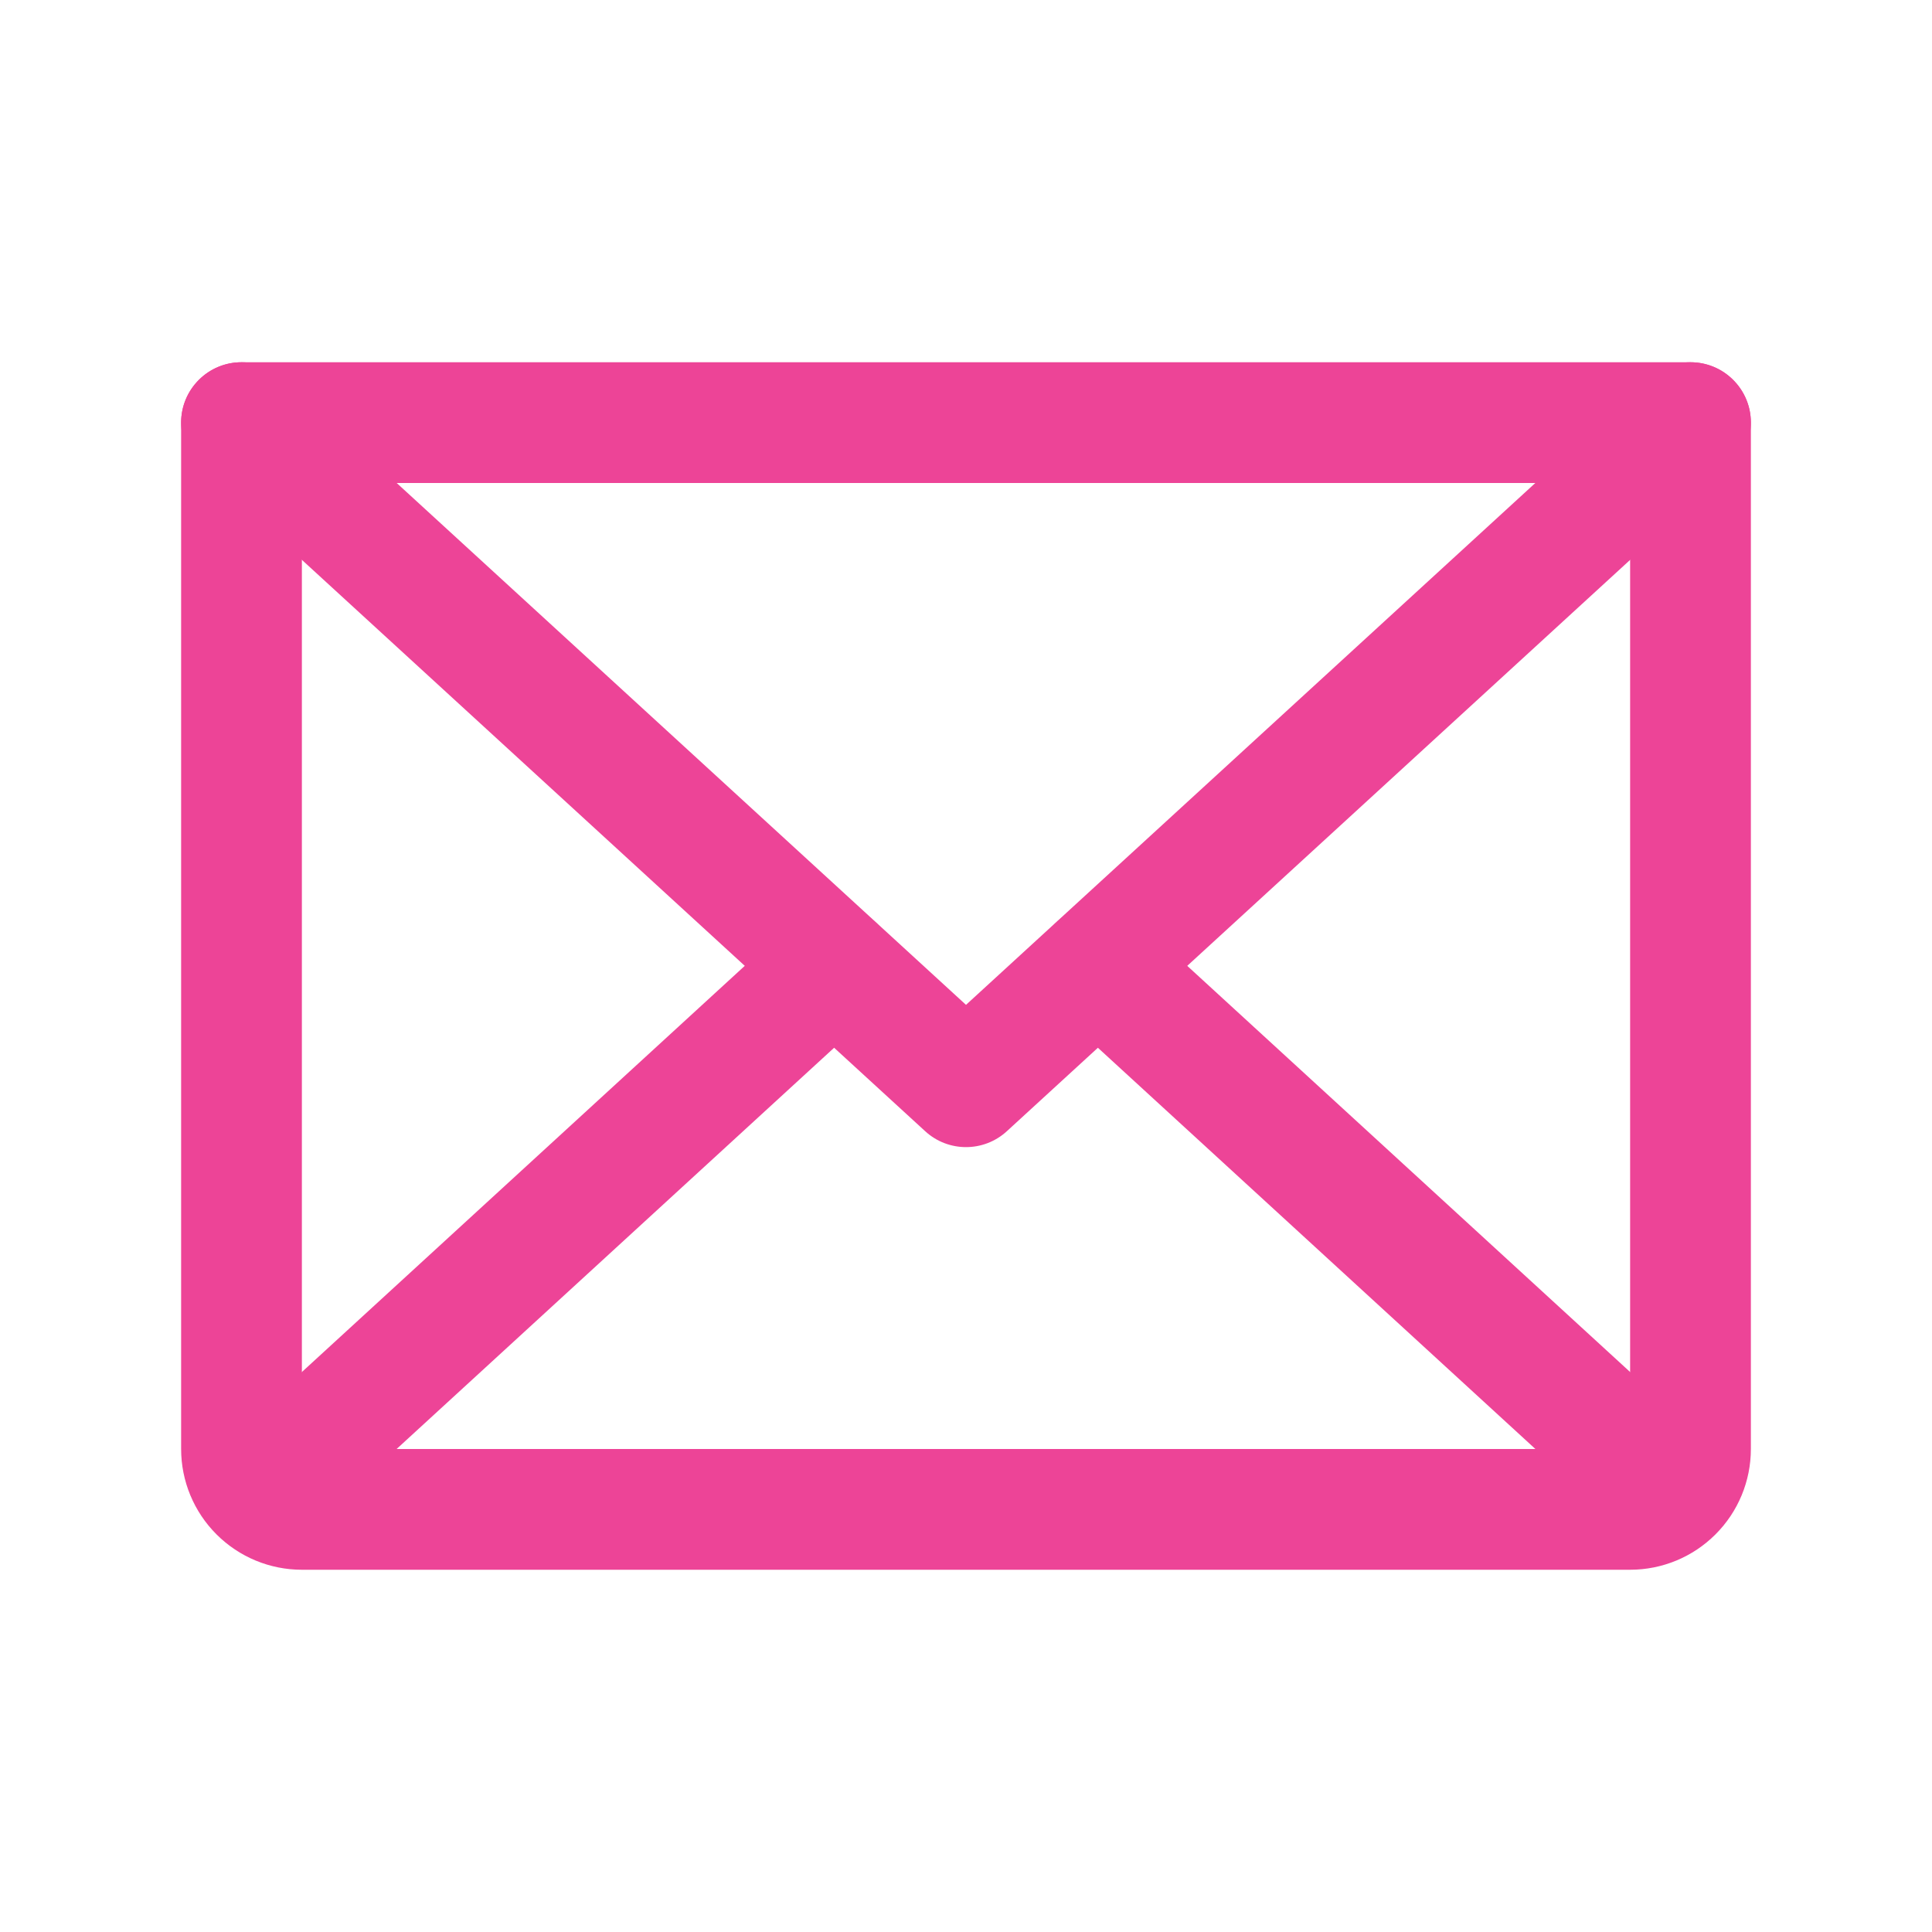 <svg width="64" height="64" viewBox="0 0 64 64" fill="none" xmlns="http://www.w3.org/2000/svg">
<path fill-rule="evenodd" clip-rule="evenodd" d="M6.526 12.649C7.272 11.834 8.537 11.779 9.351 12.526L32 33.287L54.649 12.526C55.463 11.779 56.728 11.834 57.474 12.649C58.221 13.463 58.166 14.728 57.352 15.474L33.352 37.474C32.587 38.175 31.413 38.175 30.649 37.474L6.649 15.474C5.834 14.728 5.779 13.463 6.526 12.649Z" fill="#ED4497"/>
<path fill-rule="evenodd" clip-rule="evenodd" d="M6 14C6 12.895 6.895 12 8 12H56C57.105 12 58 12.895 58 14V48C58 49.061 57.579 50.078 56.828 50.828C56.078 51.579 55.061 52 54 52H10C8.939 52 7.922 51.579 7.172 50.828C6.421 50.078 6 49.061 6 48V14ZM10 16V48H54V16H10Z" fill="#ED4497"/>
<path fill-rule="evenodd" clip-rule="evenodd" d="M29.099 30.648C29.846 31.462 29.791 32.727 28.977 33.474L9.977 50.899C9.163 51.646 7.898 51.591 7.151 50.777C6.404 49.963 6.459 48.698 7.273 47.951L26.273 30.526C27.087 29.779 28.352 29.834 29.099 30.648Z" fill="#ED4497"/>
<path fill-rule="evenodd" clip-rule="evenodd" d="M34.901 30.648C35.648 29.834 36.913 29.779 37.727 30.526L56.727 47.951C57.541 48.698 57.596 49.963 56.849 50.777C56.102 51.591 54.837 51.646 54.023 50.899L35.023 33.474C34.209 32.727 34.154 31.462 34.901 30.648Z" fill="#ED4497"/>
</svg>
